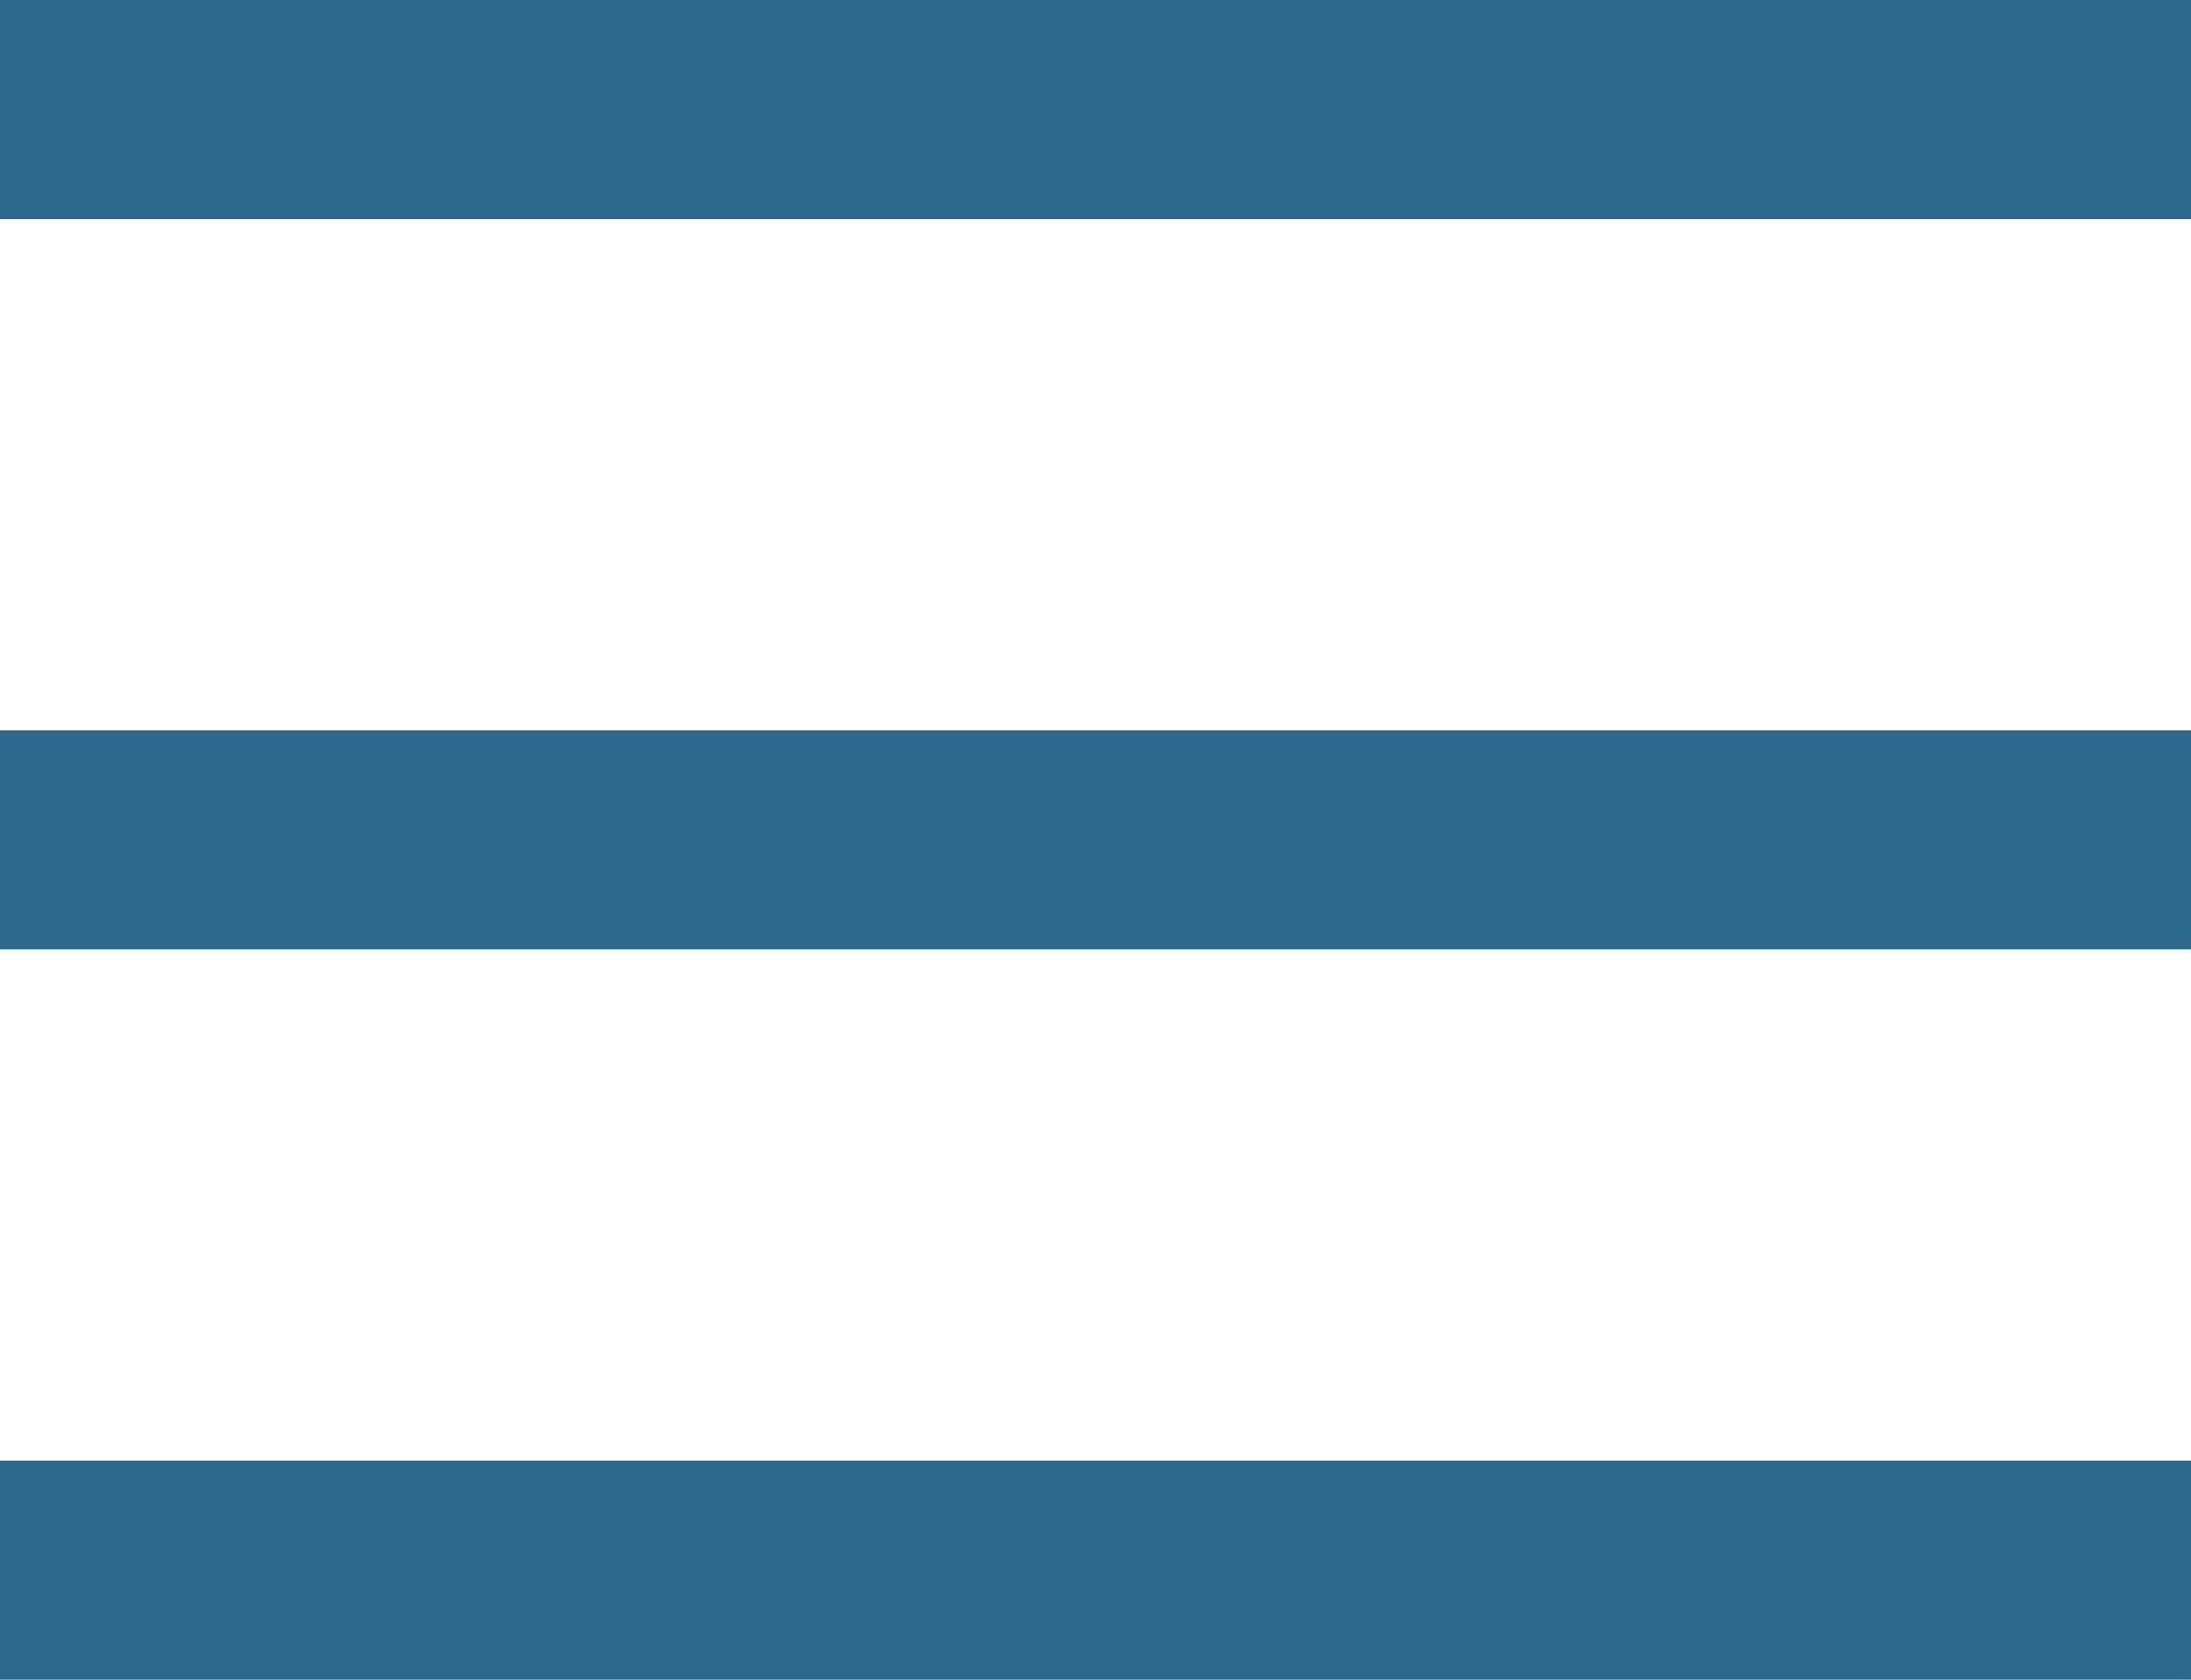 <svg xmlns="http://www.w3.org/2000/svg" width="30" height="23" viewBox="0 0 30 23">
  <g id="Grupo_193" data-name="Grupo 193" transform="translate(-25 -28)">
    <rect id="Rectángulo_247" data-name="Rectángulo 247" width="30" height="3" transform="translate(25 28)" fill="#2c698d"/>
    <rect id="Rectángulo_248" data-name="Rectángulo 248" width="30" height="3" transform="translate(25 38)" fill="#2c698d"/>
    <rect id="Rectángulo_249" data-name="Rectángulo 249" width="30" height="3" transform="translate(25 48)" fill="#2c698d"/>
  </g>
</svg>
